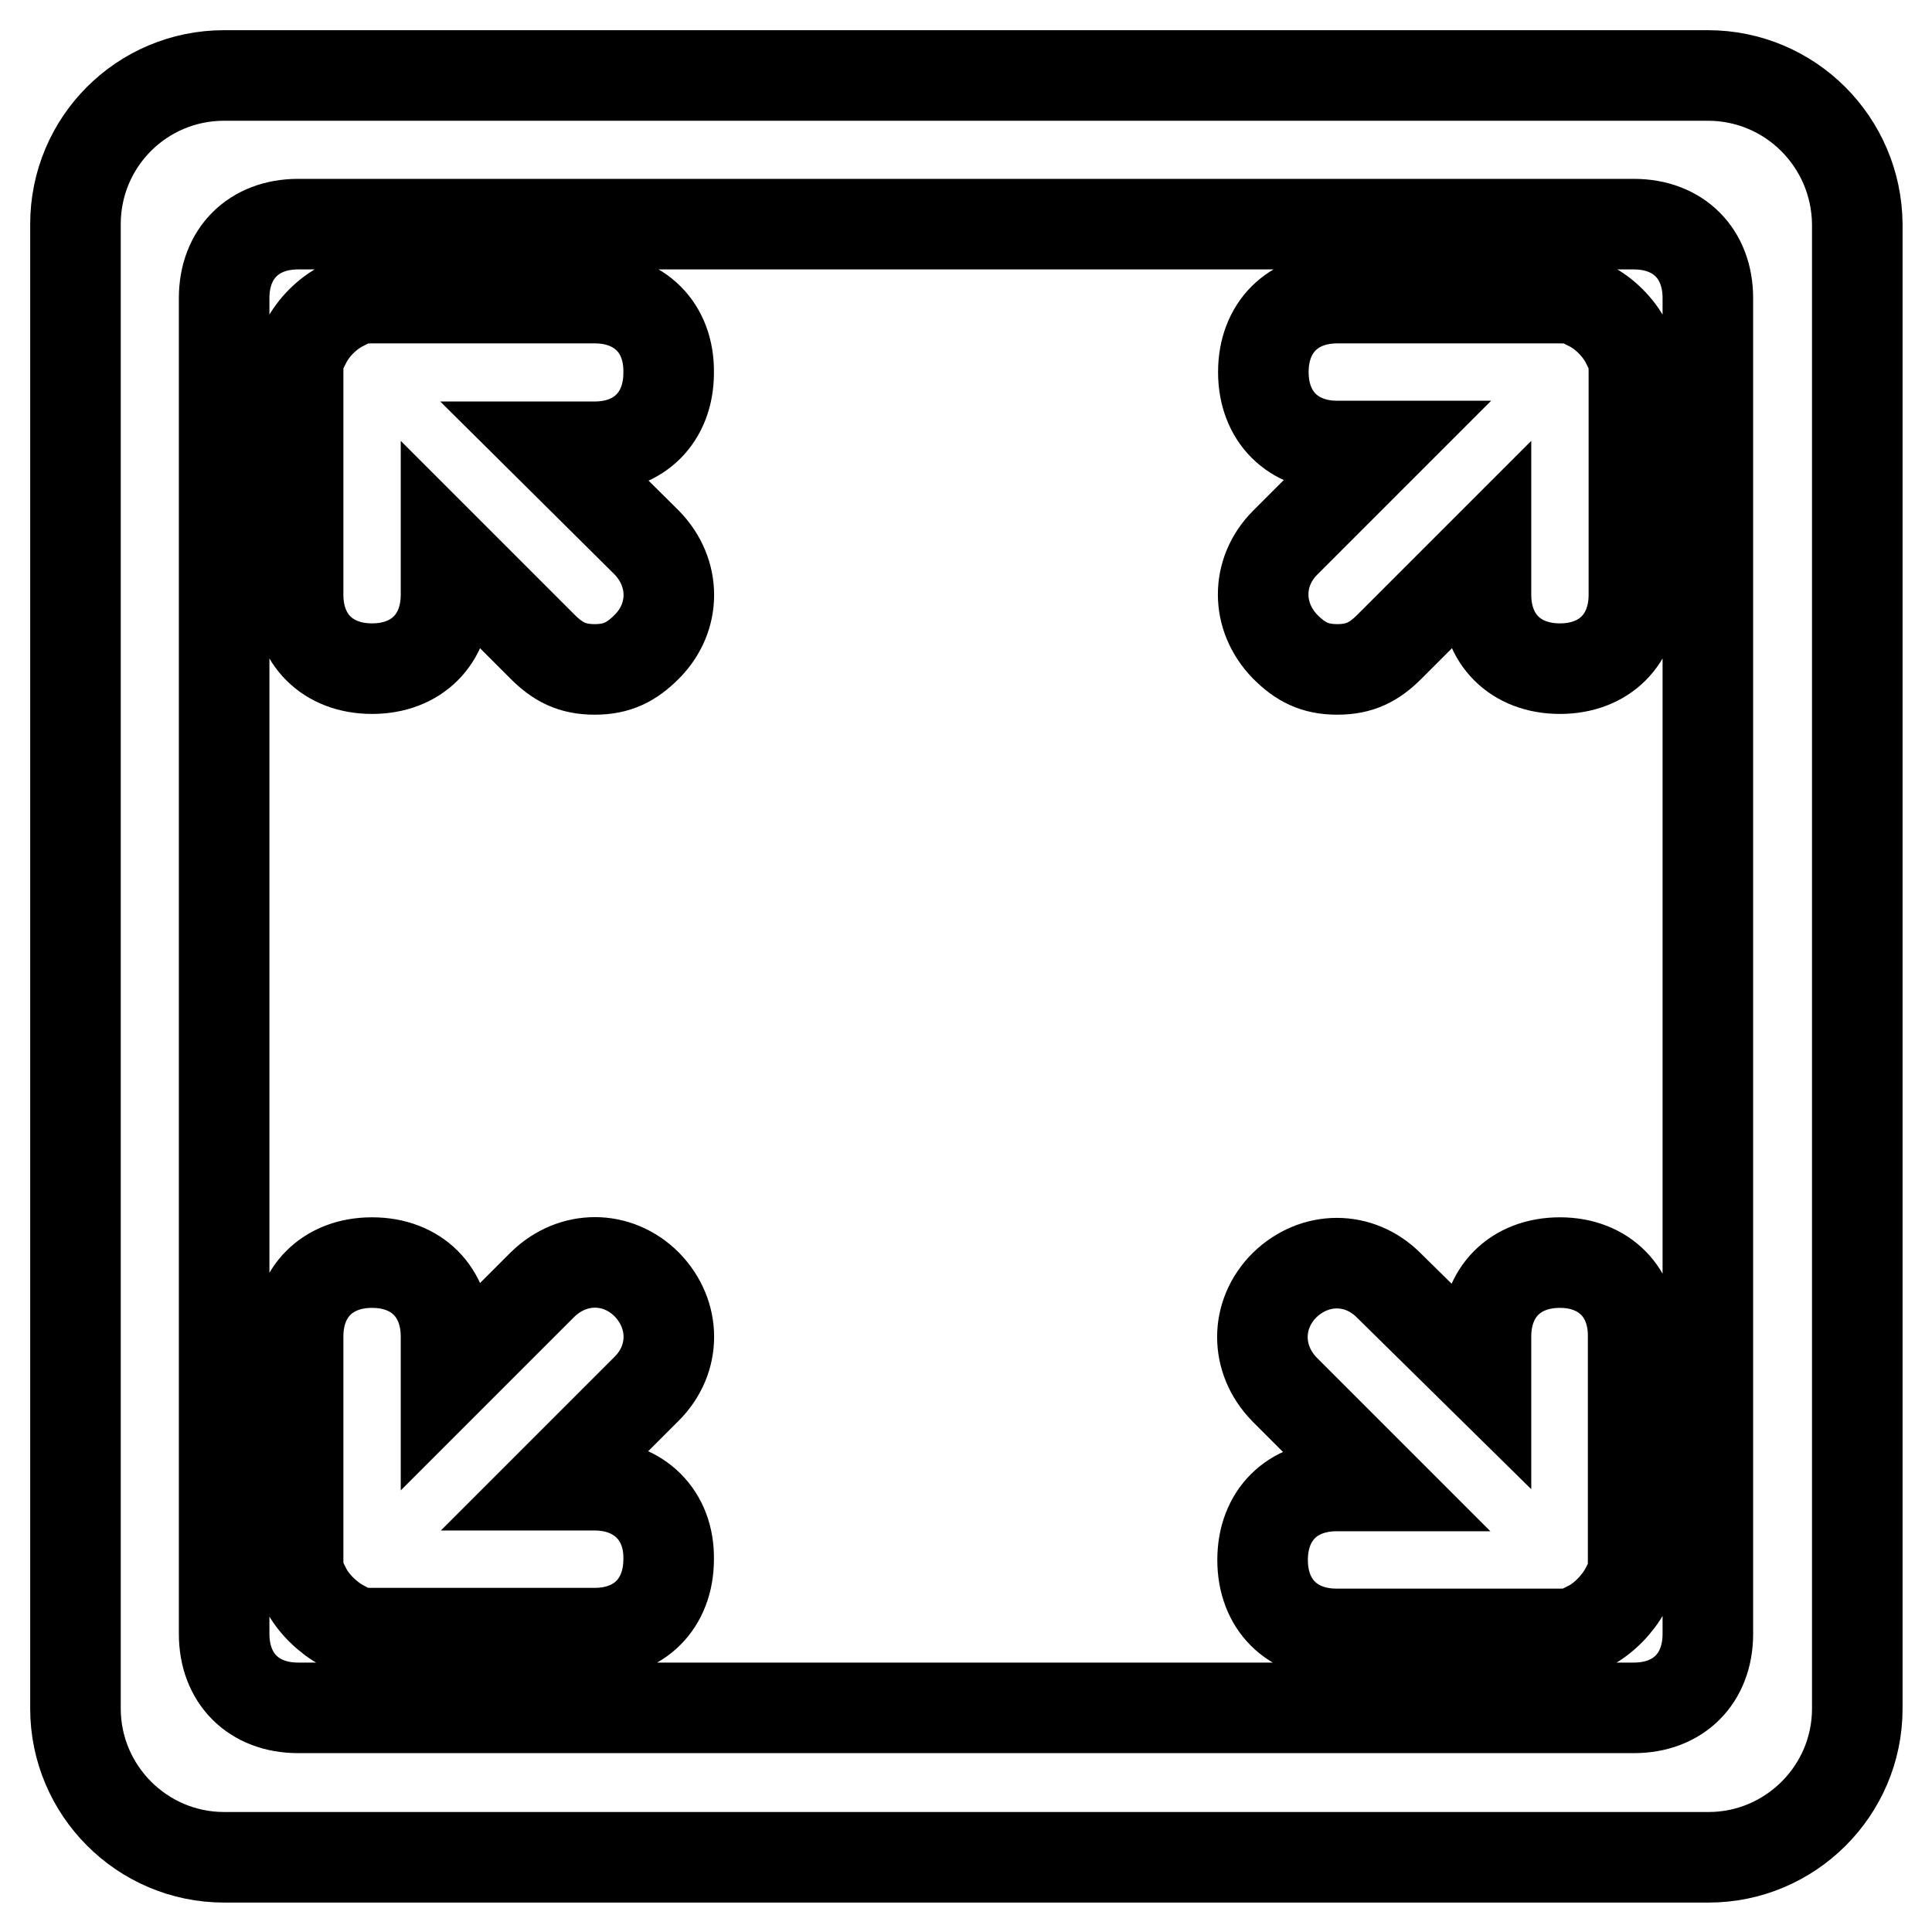 <?xml version="1.0" encoding="utf-8"?>
<!-- Svg Vector Icons : http://www.onlinewebfonts.com/icon -->
<!DOCTYPE svg PUBLIC "-//W3C//DTD SVG 1.1//EN" "http://www.w3.org/Graphics/SVG/1.1/DTD/svg11.dtd">
<svg version="1.1" xmlns="http://www.w3.org/2000/svg" xmlns:xlink="http://www.w3.org/1999/xlink" x="0px" y="0px" viewBox="0 0 256 256" enable-background="new 0 0 256 256" xml:space="preserve">
<g> <path stroke-width="12" fill-opacity="0" stroke="#000000"  d="M226.3,10H29.7C18.8,10,10,18.8,10,29.7v196.7c0,10.8,8.8,19.7,19.7,19.7h196.7c10.8,0,19.7-8.8,19.7-19.7 V29.7C246,18.8,237.2,10,226.3,10z M226.3,216.5c0,5.9-3.9,9.8-9.8,9.8h-177c-5.9,0-9.8-3.9-9.8-9.8v-177c0-5.9,3.9-9.8,9.8-9.8 h177c5.9,0,9.8,3.9,9.8,9.8V216.5z M78.8,39.5H49.3c-1,0-2.9,0-3.9,1c-2,1-3.9,2.9-4.9,4.9c-1,1-1,3-1,3.9v29.5 c0,5.9,3.9,9.8,9.8,9.8c5.9,0,9.8-3.9,9.8-9.8v-5.9l12.8,12.8c2,2,3.9,3,6.9,3c3,0,4.9-1,6.9-3c3.9-3.9,3.9-9.8,0-13.8L72.9,59.2 h5.9c5.9,0,9.8-3.9,9.8-9.8C88.7,43.4,84.7,39.5,78.8,39.5z M78.8,196.8h-5.9L85.7,184c3.9-3.9,3.9-9.8,0-13.8 c-3.9-3.9-9.8-3.9-13.8,0l-12.8,12.8v-5.9c0-5.9-3.9-9.8-9.8-9.8c-5.9,0-9.8,3.9-9.8,9.8v29.5c0,1,0,3,1,3.9c1,2,3,3.9,4.9,4.9 c1,1,2.9,1,3.9,1h29.5c5.9,0,9.8-3.9,9.8-9.8C88.7,200.8,84.7,196.8,78.8,196.8z M210.6,40.5c-1-1-3-1-3.9-1h-29.5 c-5.9,0-9.8,3.9-9.8,9.8c0,5.9,3.9,9.8,9.8,9.8h5.9l-12.8,12.8c-3.9,3.9-3.9,9.8,0,13.8c2,2,3.9,3,6.9,3s4.9-1,6.9-3l12.8-12.8v5.9 c0,5.9,3.9,9.8,9.8,9.8c5.9,0,9.8-3.9,9.8-9.8V49.3c0-1,0-3-1-3.9C214.5,43.4,212.6,41.5,210.6,40.5z M206.7,167.3 c-5.9,0-9.8,3.9-9.8,9.8v5.9L184,170.3c-3.9-3.9-9.8-3.9-13.8,0c-3.9,3.9-3.9,9.8,0,13.8l12.8,12.8h-5.9c-5.9,0-9.8,3.9-9.8,9.8 c0,5.9,3.9,9.8,9.8,9.8h29.5c1,0,3,0,3.9-1c2-1,3.9-3,4.9-4.9c1-1,1-3,1-3.9v-29.5C216.5,171.3,212.6,167.3,206.7,167.3z"/></g>
</svg>